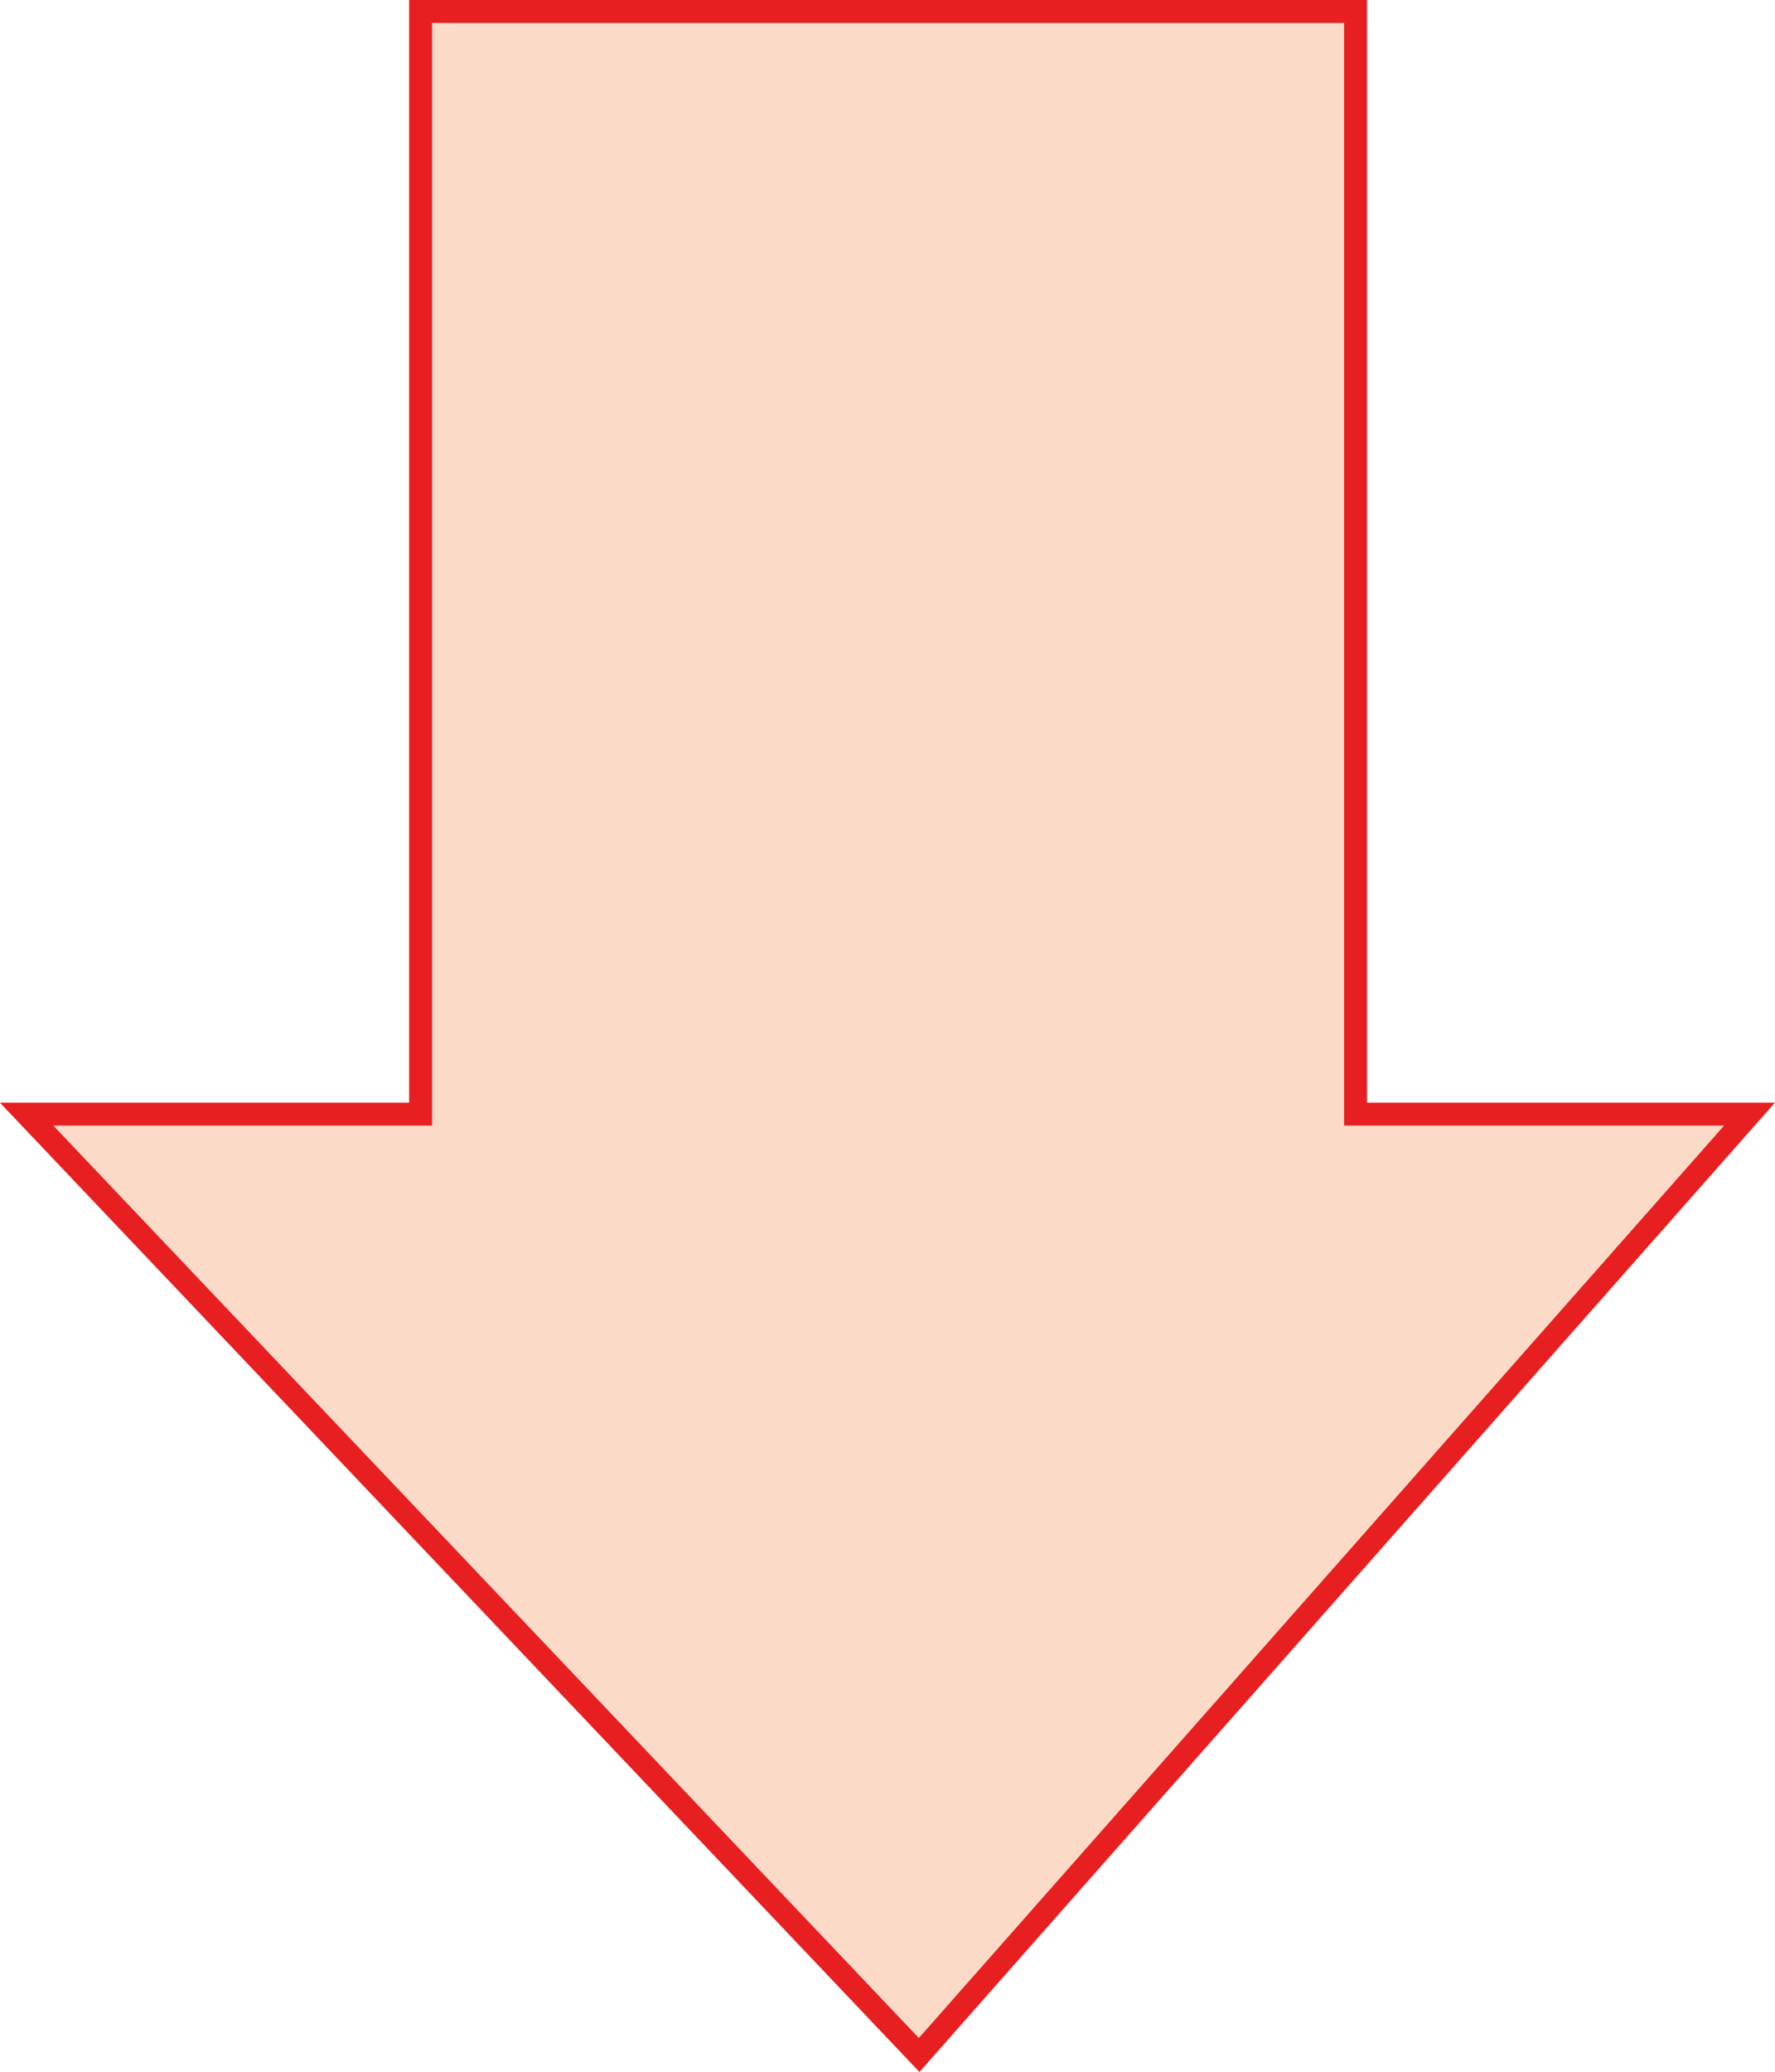 <?xml version="1.0" encoding="UTF-8"?>
<svg id="_レイヤー_2" data-name="レイヤー 2" xmlns="http://www.w3.org/2000/svg" viewBox="0 0 77.4 90.31">
  <defs>
    <style>
      .cls-1 {
        fill: #fbdac8;
        stroke: #e71f20;
        stroke-miterlimit: 10;
      }
    </style>
  </defs>
  <g id="_文字" data-name="文字">
    <polygon class="cls-1" points="59.11 48.56 59.11 .5 18.34 .5 18.34 48.56 1.16 48.56 40.08 89.57 76.29 48.56 59.11 48.56"/>
  </g>
</svg>